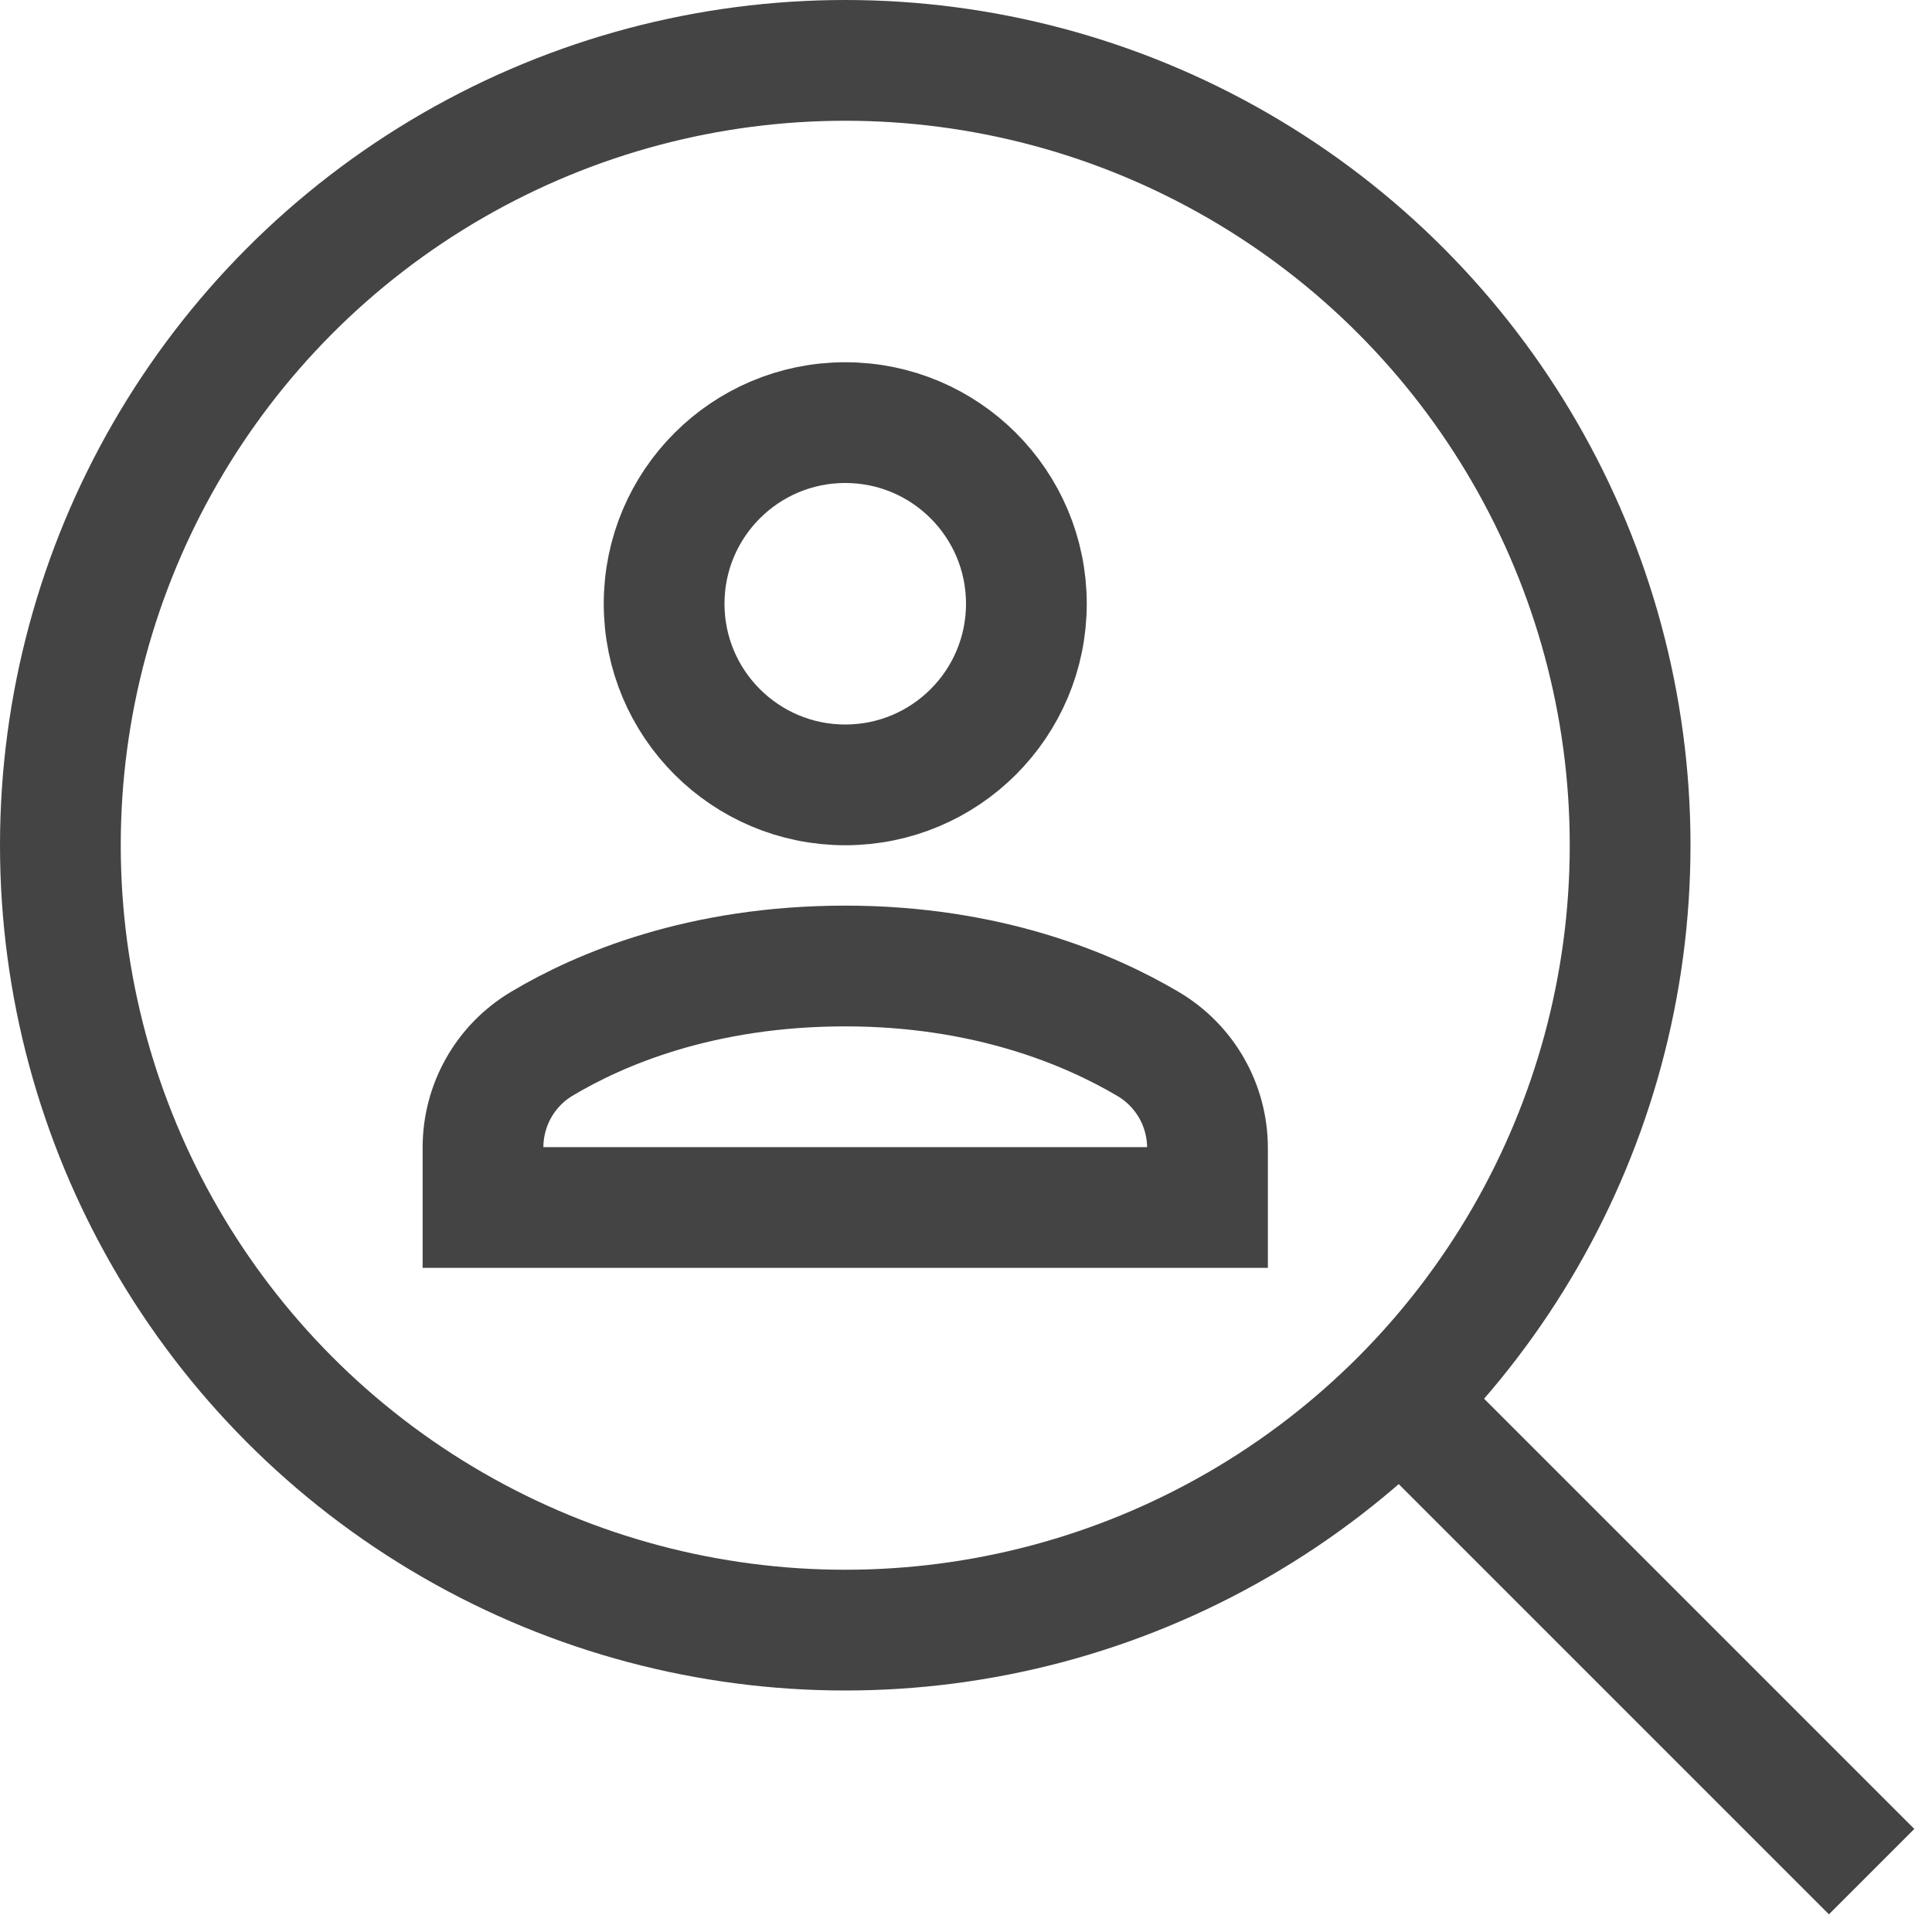 <svg class="oil small-margin-5" xmlns="http://www.w3.org/2000/svg" xmlns:xlink="http://www.w3.org/1999/xlink" x="0px" y="0px" width="32px" height="32px" viewBox="0 0 32 32" stroke-width="2"><g stroke-width="2" transform="translate(0, 0)"><line data-cap="butt" fill="none" stroke="#444444" stroke-width="2" stroke-miterlimit="10" x1="23.192" y1="23.192" x2="31" y2="31" stroke-linejoin="miter" stroke-linecap="butt"></line> <circle fill="none" stroke="#444444" stroke-width="2" stroke-linecap="square" stroke-miterlimit="10" cx="14" cy="14" r="13" stroke-linejoin="miter"></circle> <path data-color="color-2" fill="none" stroke="#444444" stroke-width="2" stroke-linecap="square" stroke-miterlimit="10" d="M20,20 v-0.983c0-0.71-0.372-1.363-0.983-1.725C18.044,16.717,16.358,16,14,16c-2.388,0-4.064,0.713-5.026,1.288 C8.368,17.65,8,18.301,8,19.007V20H20z" stroke-linejoin="miter"></path> <circle data-color="color-2" fill="none" stroke="#444444" stroke-width="2" stroke-linecap="square" stroke-miterlimit="10" cx="14" cy="10" r="3" stroke-linejoin="miter"></circle></g></svg>